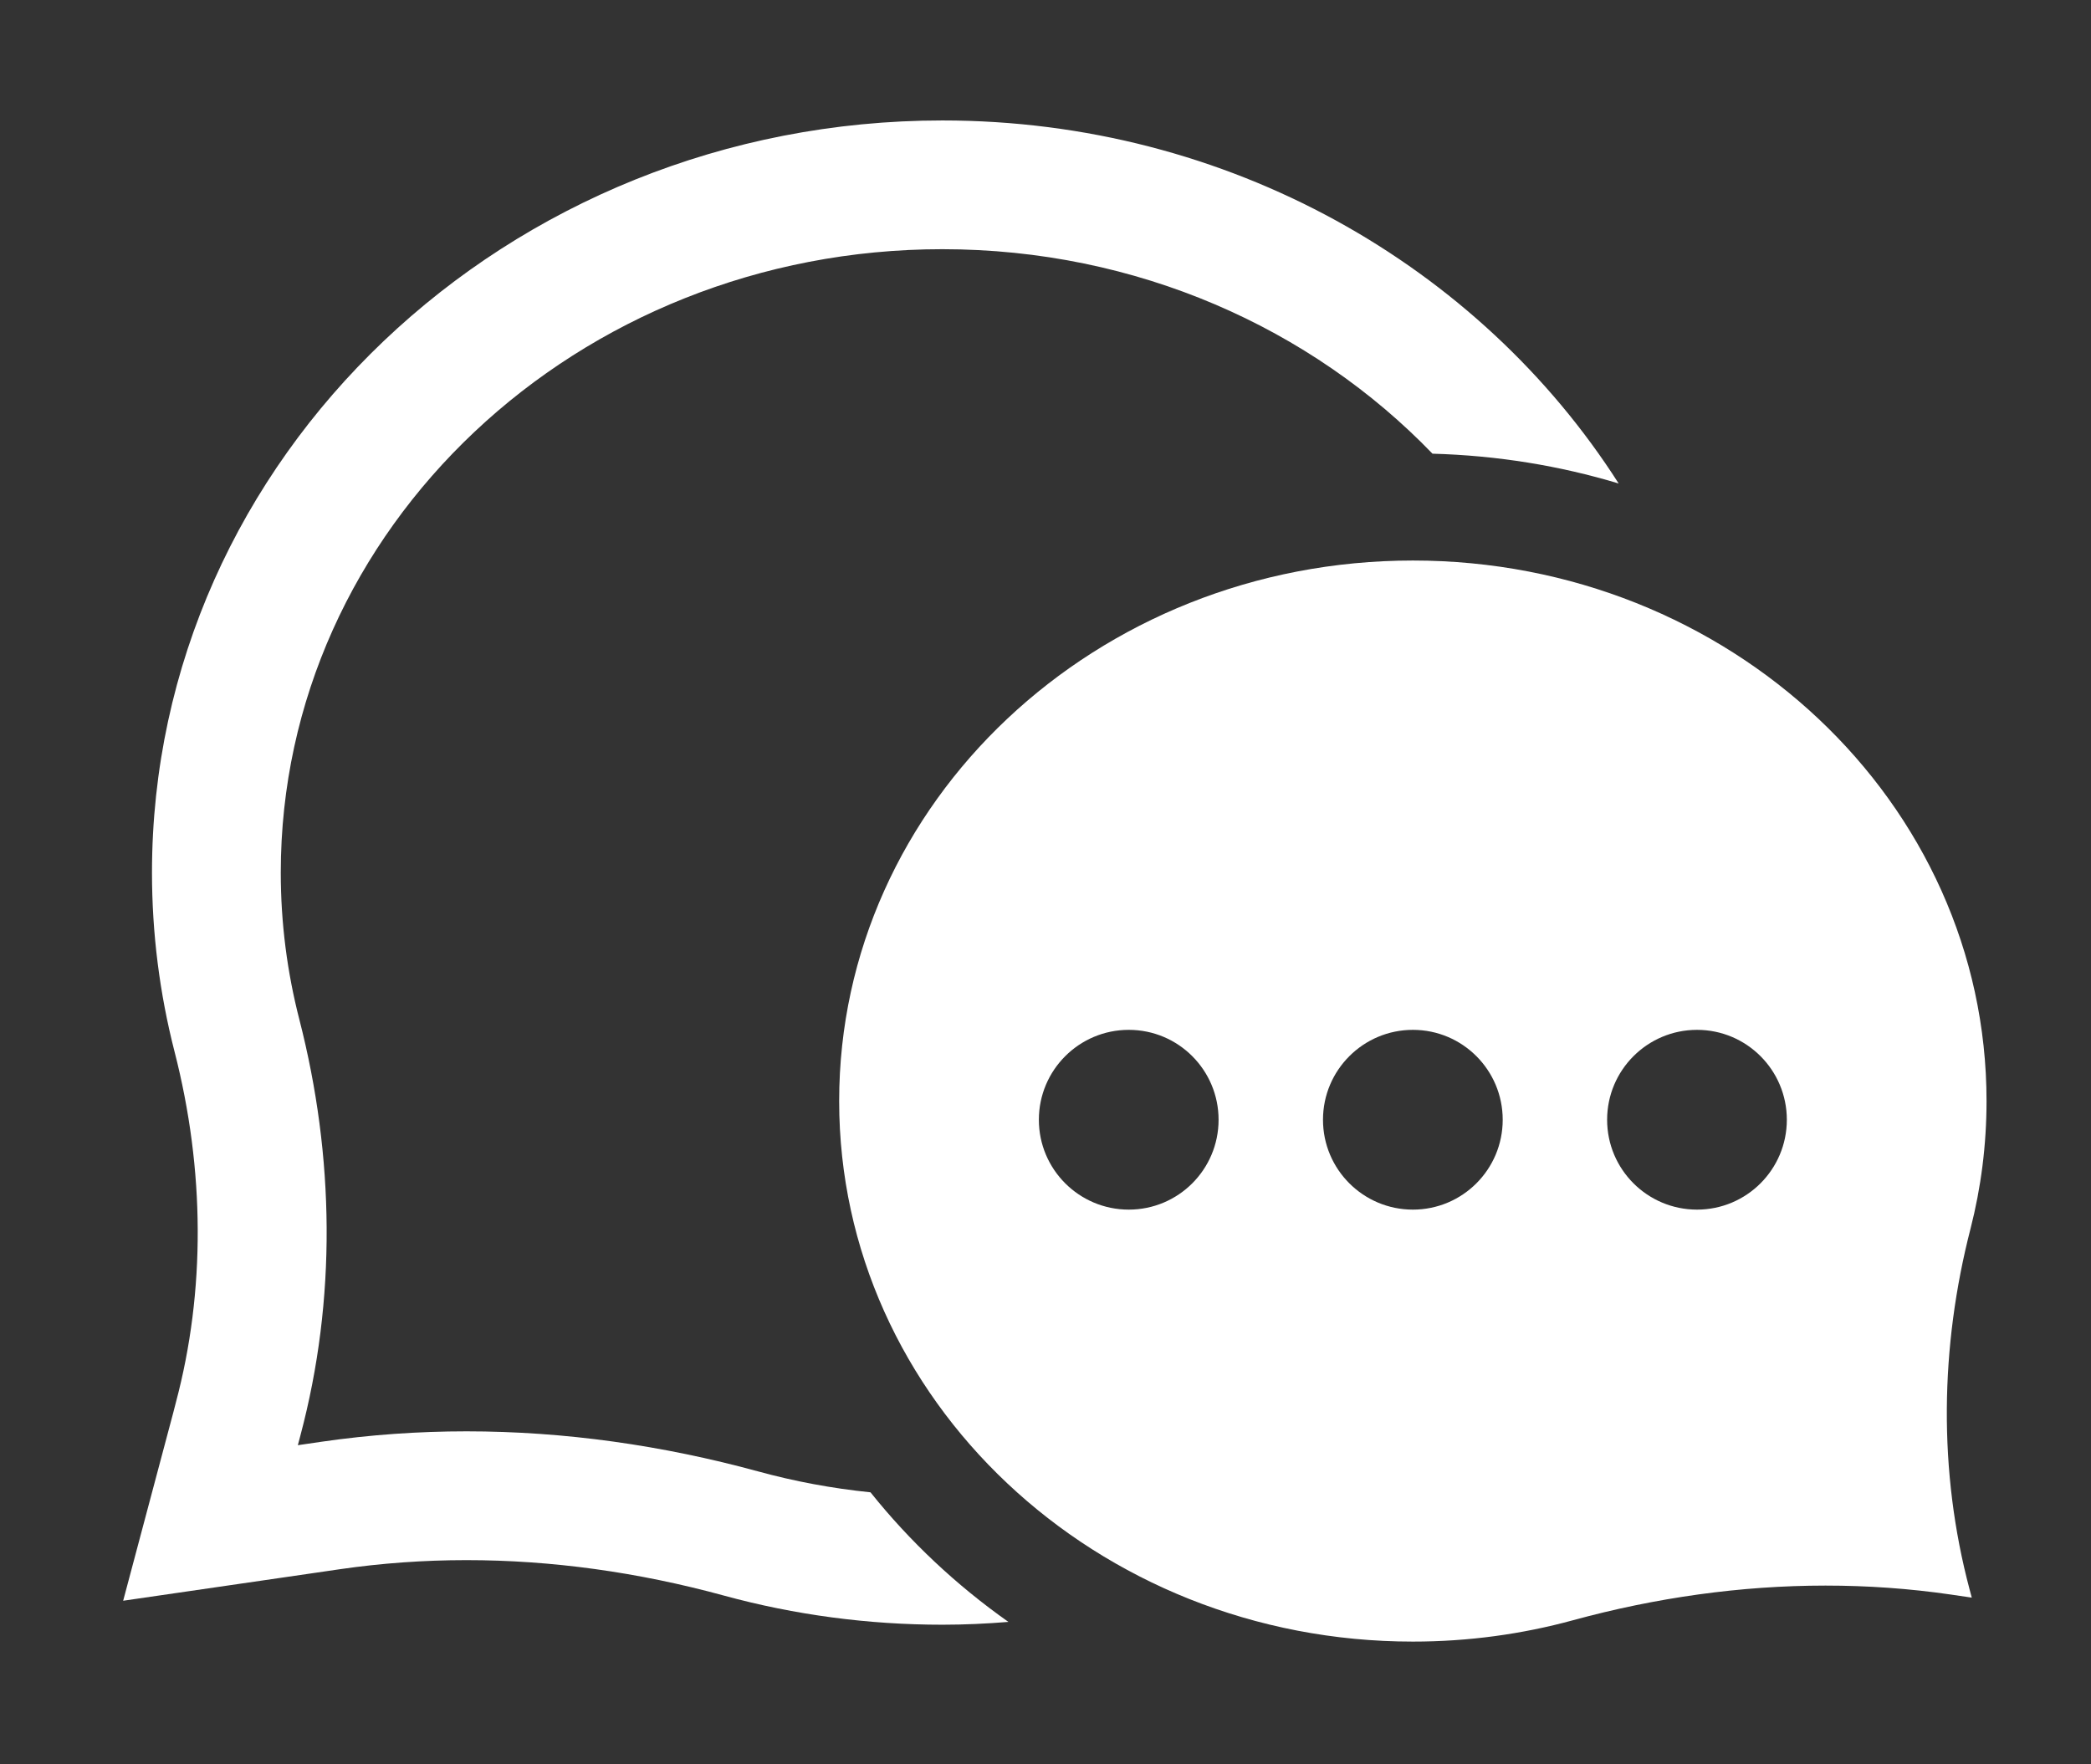 <?xml version="1.0" encoding="iso-8859-1"?>
<!-- Generator: Adobe Illustrator 16.0.0, SVG Export Plug-In . SVG Version: 6.00 Build 0)  -->
<!DOCTYPE svg PUBLIC "-//W3C//DTD SVG 1.1//EN" "http://www.w3.org/Graphics/SVG/1.1/DTD/svg11.dtd">
<svg version="1.1" id="&#x5716;&#x5C64;_1" xmlns="http://www.w3.org/2000/svg" xmlns:xlink="http://www.w3.org/1999/xlink" x="0px"
	 y="0px" width="42.375px" height="35.75px" viewBox="0 0 42.375 35.75" style="enable-background:new 0 0 42.375 35.75;"
	 xml:space="preserve">
<rect x="0" y="0" width="42.375" height="35.75" fill="#333333" stroke="none"/>
<g>
	<path style="fill:#FFFFFF;" d="M3.514,28.617l-1.018,3.822L6.41,31.87l0.486-0.071c0.836-0.121,1.695-0.183,2.557-0.183
		c1.719,0,3.475,0.242,5.219,0.719c1.434,0.392,2.924,0.59,4.426,0.59c0.451,0,0.896-0.021,1.338-0.057
		c-1.057-0.745-1.998-1.63-2.795-2.626c-0.783-0.08-1.545-0.223-2.281-0.425c-1.932-0.527-3.916-0.811-5.906-0.811
		c-0.977,0-1.957,0.069-2.932,0.21l-0.486,0.071l0.051-0.193c0.736-2.764,0.691-5.662-0.02-8.432
		c-0.246-0.955-0.377-1.953-0.377-2.979c0-6.977,6.004-12.633,13.408-12.633c3.938,0,7.479,1.599,9.932,4.144
		c1.311,0.036,2.576,0.243,3.773,0.604C29.99,5.392,24.9,2.441,19.098,2.441c-8.832,0-16.018,6.837-16.018,15.242
		c0,1.226,0.154,2.447,0.457,3.628c0.617,2.401,0.627,4.86,0.027,7.111L3.514,28.617z"/>
	<path style="fill:#FFFFFF;" d="M40.258,22.313c0-6.05-5.205-10.954-11.625-10.954c-6.422,0-11.627,4.904-11.627,10.954
		c0,6.049,5.205,10.954,11.627,10.954c1.125,0,2.213-0.151,3.242-0.432c1.674-0.457,3.395-0.703,5.119-0.703
		c0.85,0,1.699,0.059,2.543,0.182l0.422,0.062l-0.045-0.168c-0.637-2.396-0.598-4.909,0.02-7.311
		C40.146,24.069,40.258,23.203,40.258,22.313z M28.633,20.87c1.006,0,1.82,0.816,1.82,1.822s-0.814,1.821-1.82,1.821
		s-1.822-0.815-1.822-1.821S27.627,20.87,28.633,20.87z M22.875,20.87c1.006,0,1.82,0.816,1.82,1.822s-0.814,1.821-1.82,1.821
		s-1.822-0.815-1.822-1.821S21.869,20.87,22.875,20.87z M34.391,24.513c-1.006,0-1.822-0.815-1.822-1.821s0.816-1.822,1.822-1.822
		s1.82,0.816,1.82,1.822S35.396,24.513,34.391,24.513z"/>
</g>
</svg>
